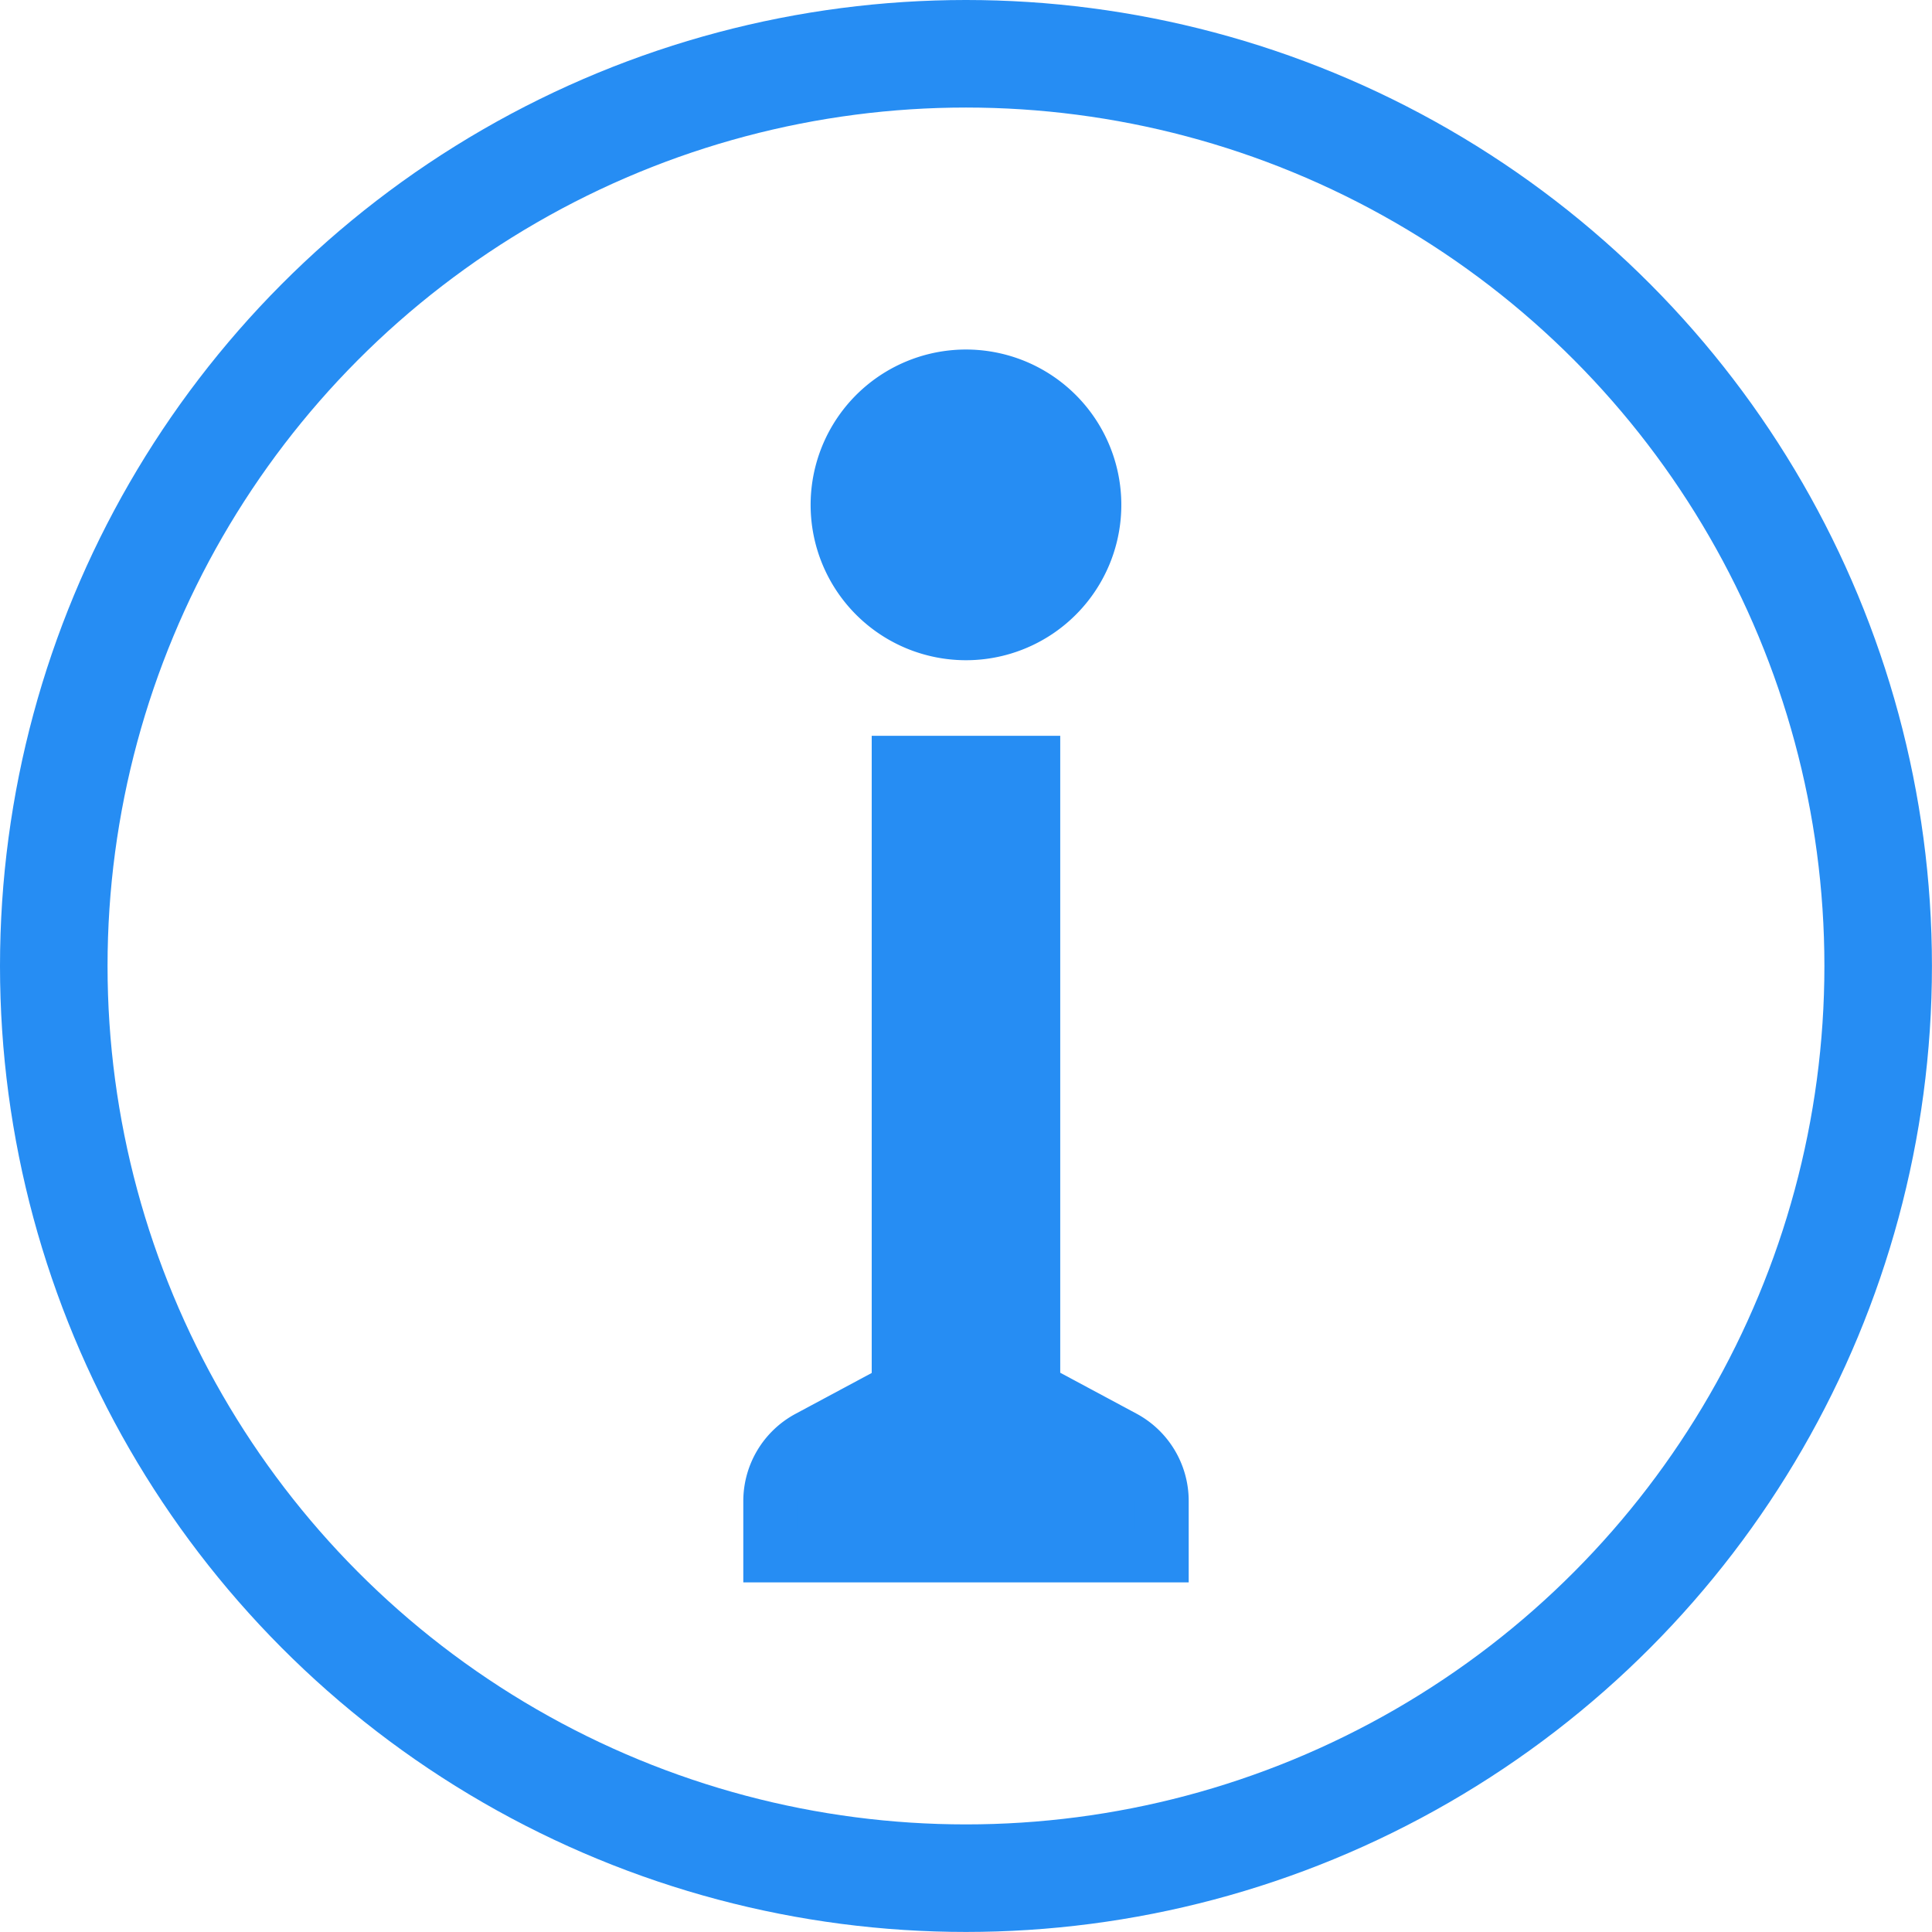 <svg xmlns="http://www.w3.org/2000/svg" width="35.929" height="35.929" viewBox="0 0 35.929 35.929">
  <g id="ゴールアイコン2" transform="translate(-0.5 -0.521)">
    <g id="Ellipse_152" data-name="Ellipse 152" transform="translate(0.5 0.521)" fill="none" stroke="#268df3" stroke-width="2">
      <circle cx="17.964" cy="17.964" r="17.964" stroke="none"/>
      <circle cx="17.964" cy="17.964" r="16.964" fill="none"/>
    </g>
    <g id="仕切りポール" transform="translate(14.823 -40.809)">
      <path id="Path_37417" data-name="Path 37417" d="M27.235,53.108a2.389,2.389,0,1,0-2.389-2.388A2.389,2.389,0,0,0,27.235,53.108Z" transform="translate(-23.594)" fill="#268df3" stroke="#268df3" stroke-linecap="round" stroke-width="1"/>
      <path id="Path_37418" data-name="Path 37418" d="M6.572,183.606l-1.678-.9V171.062H2.388V182.71l-1.678.9A1.342,1.342,0,0,0,0,184.789v1.016H7.283v-1.016A1.342,1.342,0,0,0,6.572,183.606Z" transform="translate(0 -115.548)" fill="#268df3" stroke="#268df3" stroke-linecap="round" stroke-width="1"/>
    </g>
  </g>
</svg>
